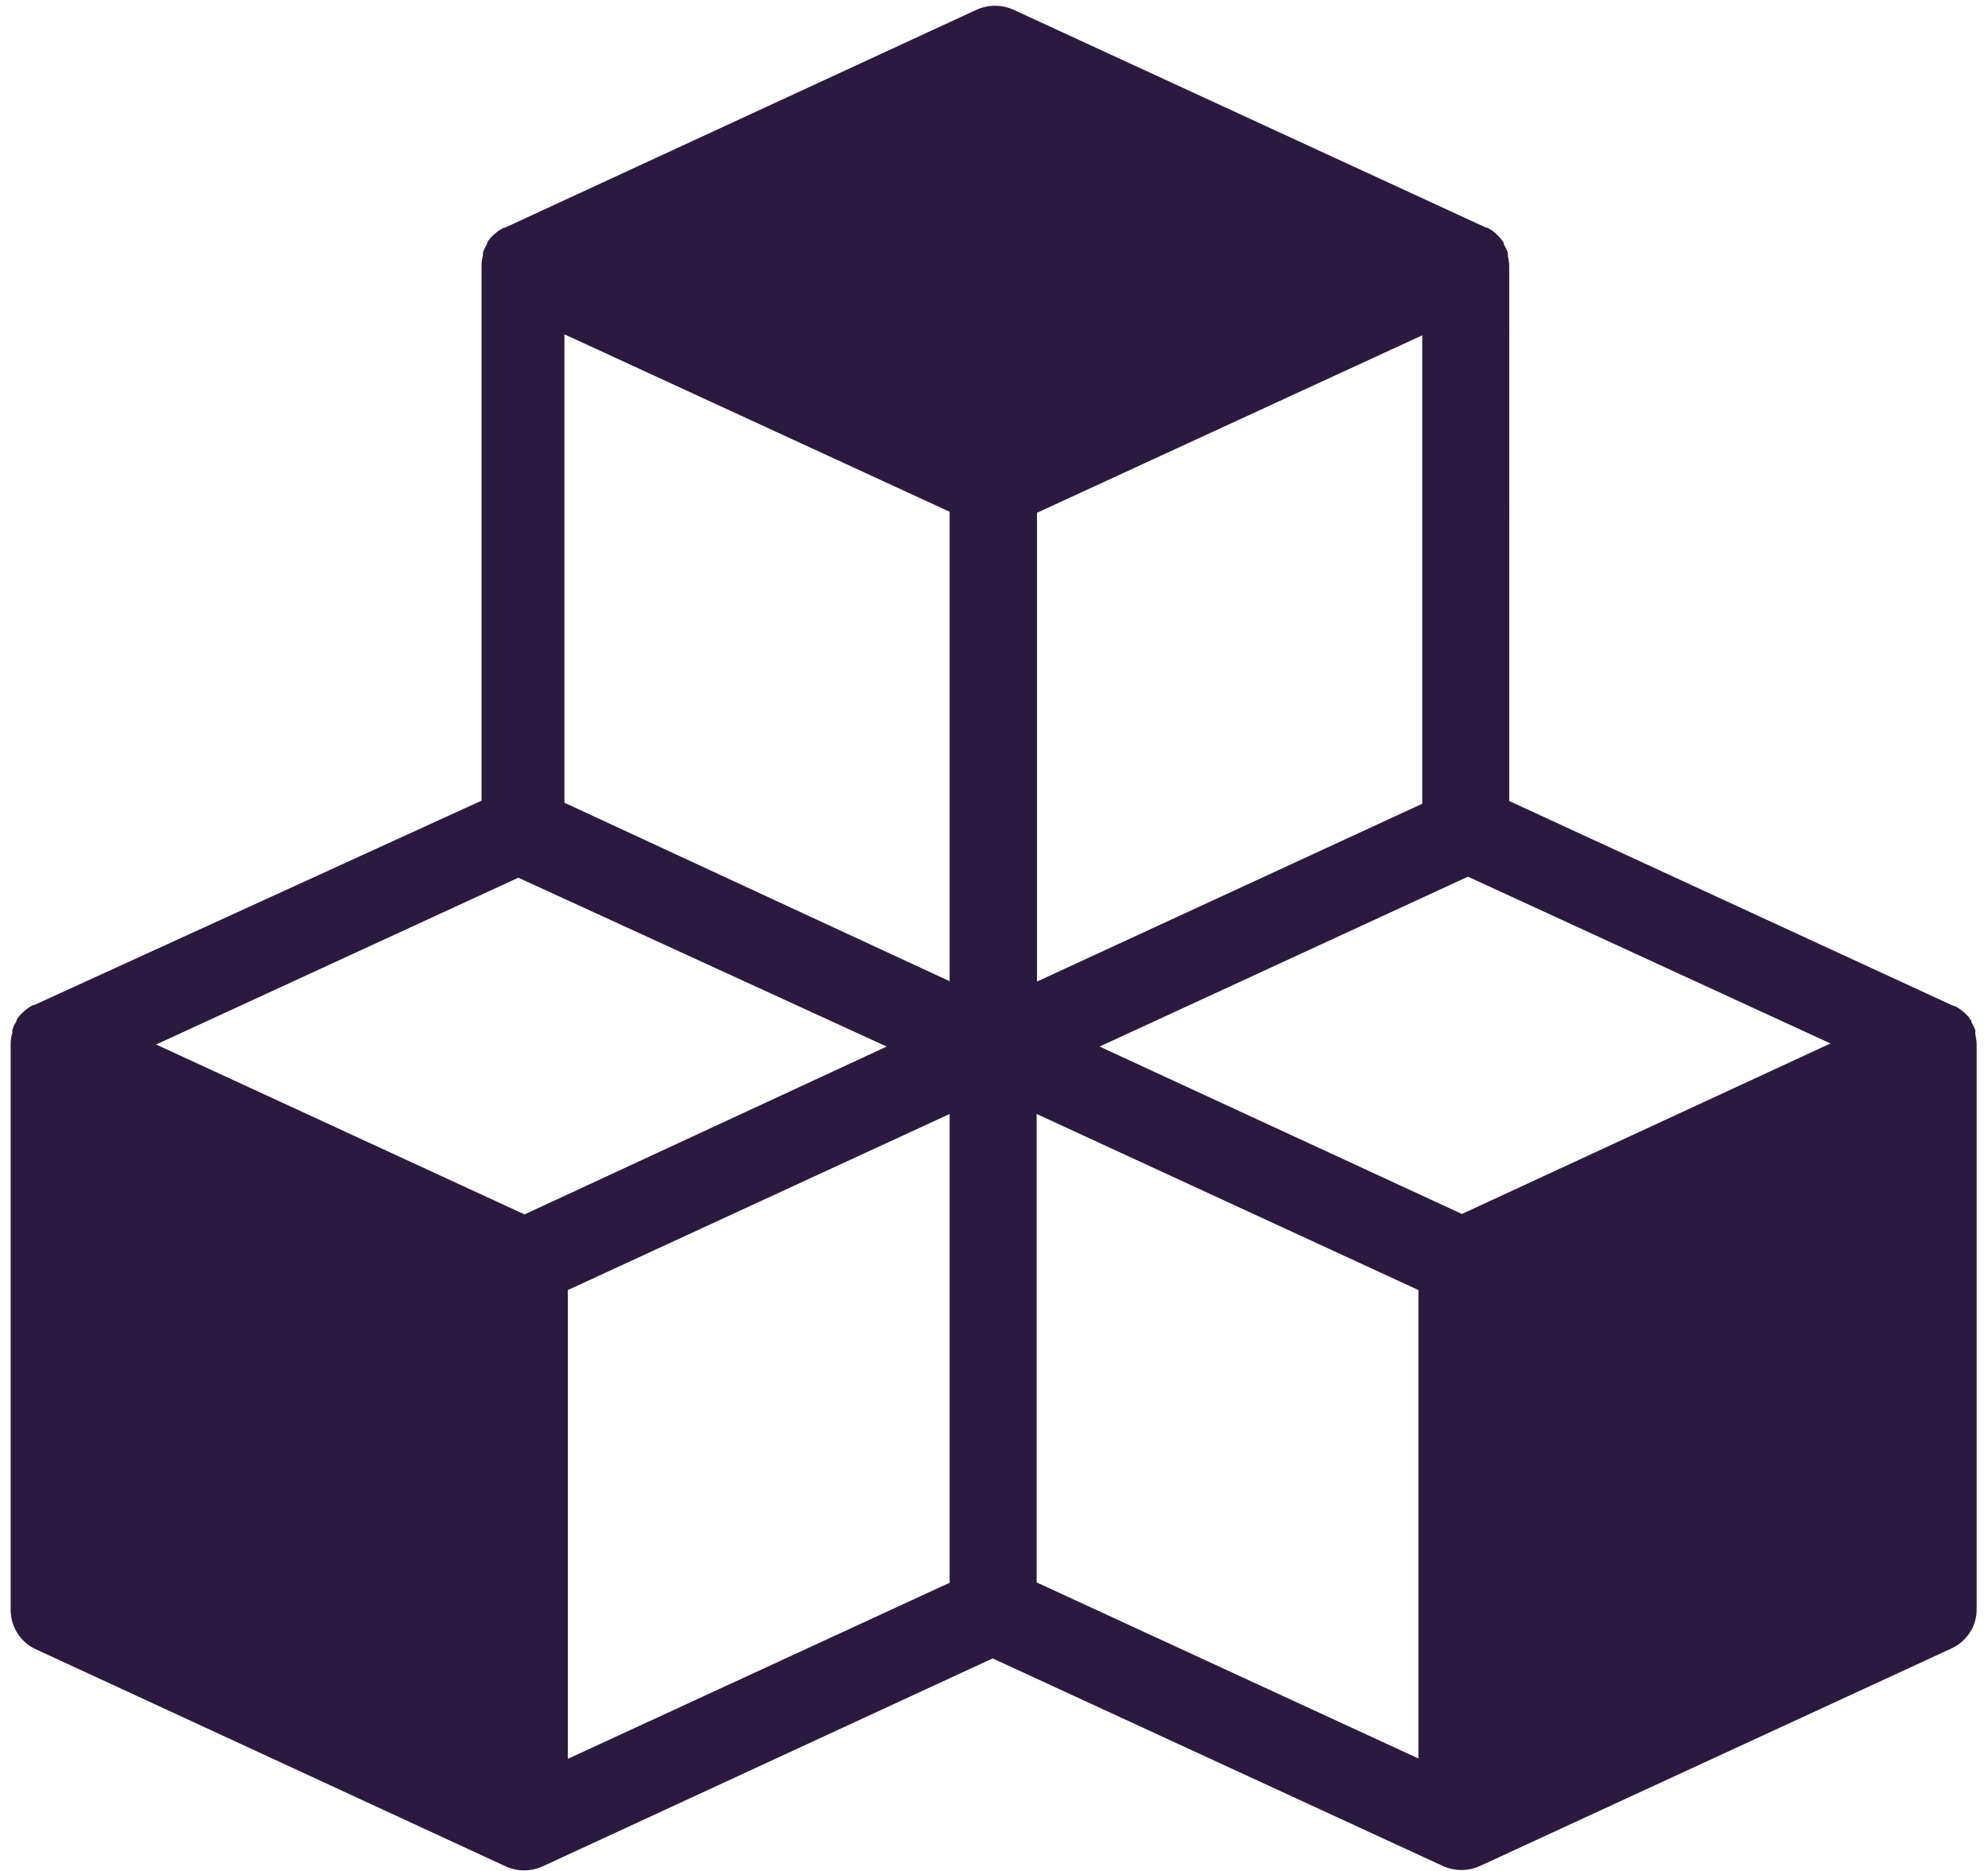 <?xml version="1.0" encoding="UTF-8"?>
<svg xmlns="http://www.w3.org/2000/svg" id="Layer_1" viewBox="0 0 57.8 54.39">
  <defs>
    <style>
      .cls-1 {
        fill: #2a1a40;
      }
    </style>
  </defs>
  <g id="Group_308">
    <path id="Path_1384" class="cls-1" d="M57.44,29.98c-.03-.09-.07-.17-.12-.25v-.04c-.06-.09-.12-.17-.2-.24l-.06-.05c-.07-.06-.15-.11-.23-.15h-.03l-12.92-5.96V7.75c0-.11-.02-.22-.04-.32v-.08c-.03-.09-.07-.17-.12-.25v-.04c-.06-.09-.12-.17-.2-.24l-.05-.05c-.07-.06-.15-.11-.23-.15h-.03L29.46.28c-.34-.15-.72-.15-1.06,0l-13.72,6.34h-.03c-.08.04-.16.09-.23.15l-.06.05c-.08.07-.15.15-.2.24v.04c-.05.08-.09.16-.12.25v.08c-.03.11-.04.21-.04.32v15.53L1,29.22h-.03c-.08.04-.16.09-.23.15l-.06.05c-.08.07-.15.15-.2.24v.03c-.05.08-.09.16-.12.25v.08c-.03.11-.05.22-.05.33v16.43c-.01.48.25.93.68,1.15l13.72,6.34c.34.15.72.15,1.06,0l13.09-6.05,13.1,6.04c.34.15.72.15,1.06,0l13.72-6.33c.45-.21.74-.66.73-1.15v-16.4c0-.11-.02-.22-.04-.32v-.08ZM15.25,35.31l-10.71-4.94,10.53-4.85,10.71,4.91-10.53,4.88ZM27.61,46.02l-11.1,5.12v-13.63l11.1-5.12v13.63ZM27.61,28.53l-11.2-5.19v-13.62l11.2,5.16v13.65ZM30.15,14.91l11.2-5.16v13.62l-11.2,5.17v-13.62ZM41.24,51.13l-11.1-5.12v-13.62l11.1,5.12v13.62ZM42.51,35.3l-10.54-4.87,10.71-4.94,10.54,4.85-10.7,4.95Z"></path>
  </g>
</svg>
